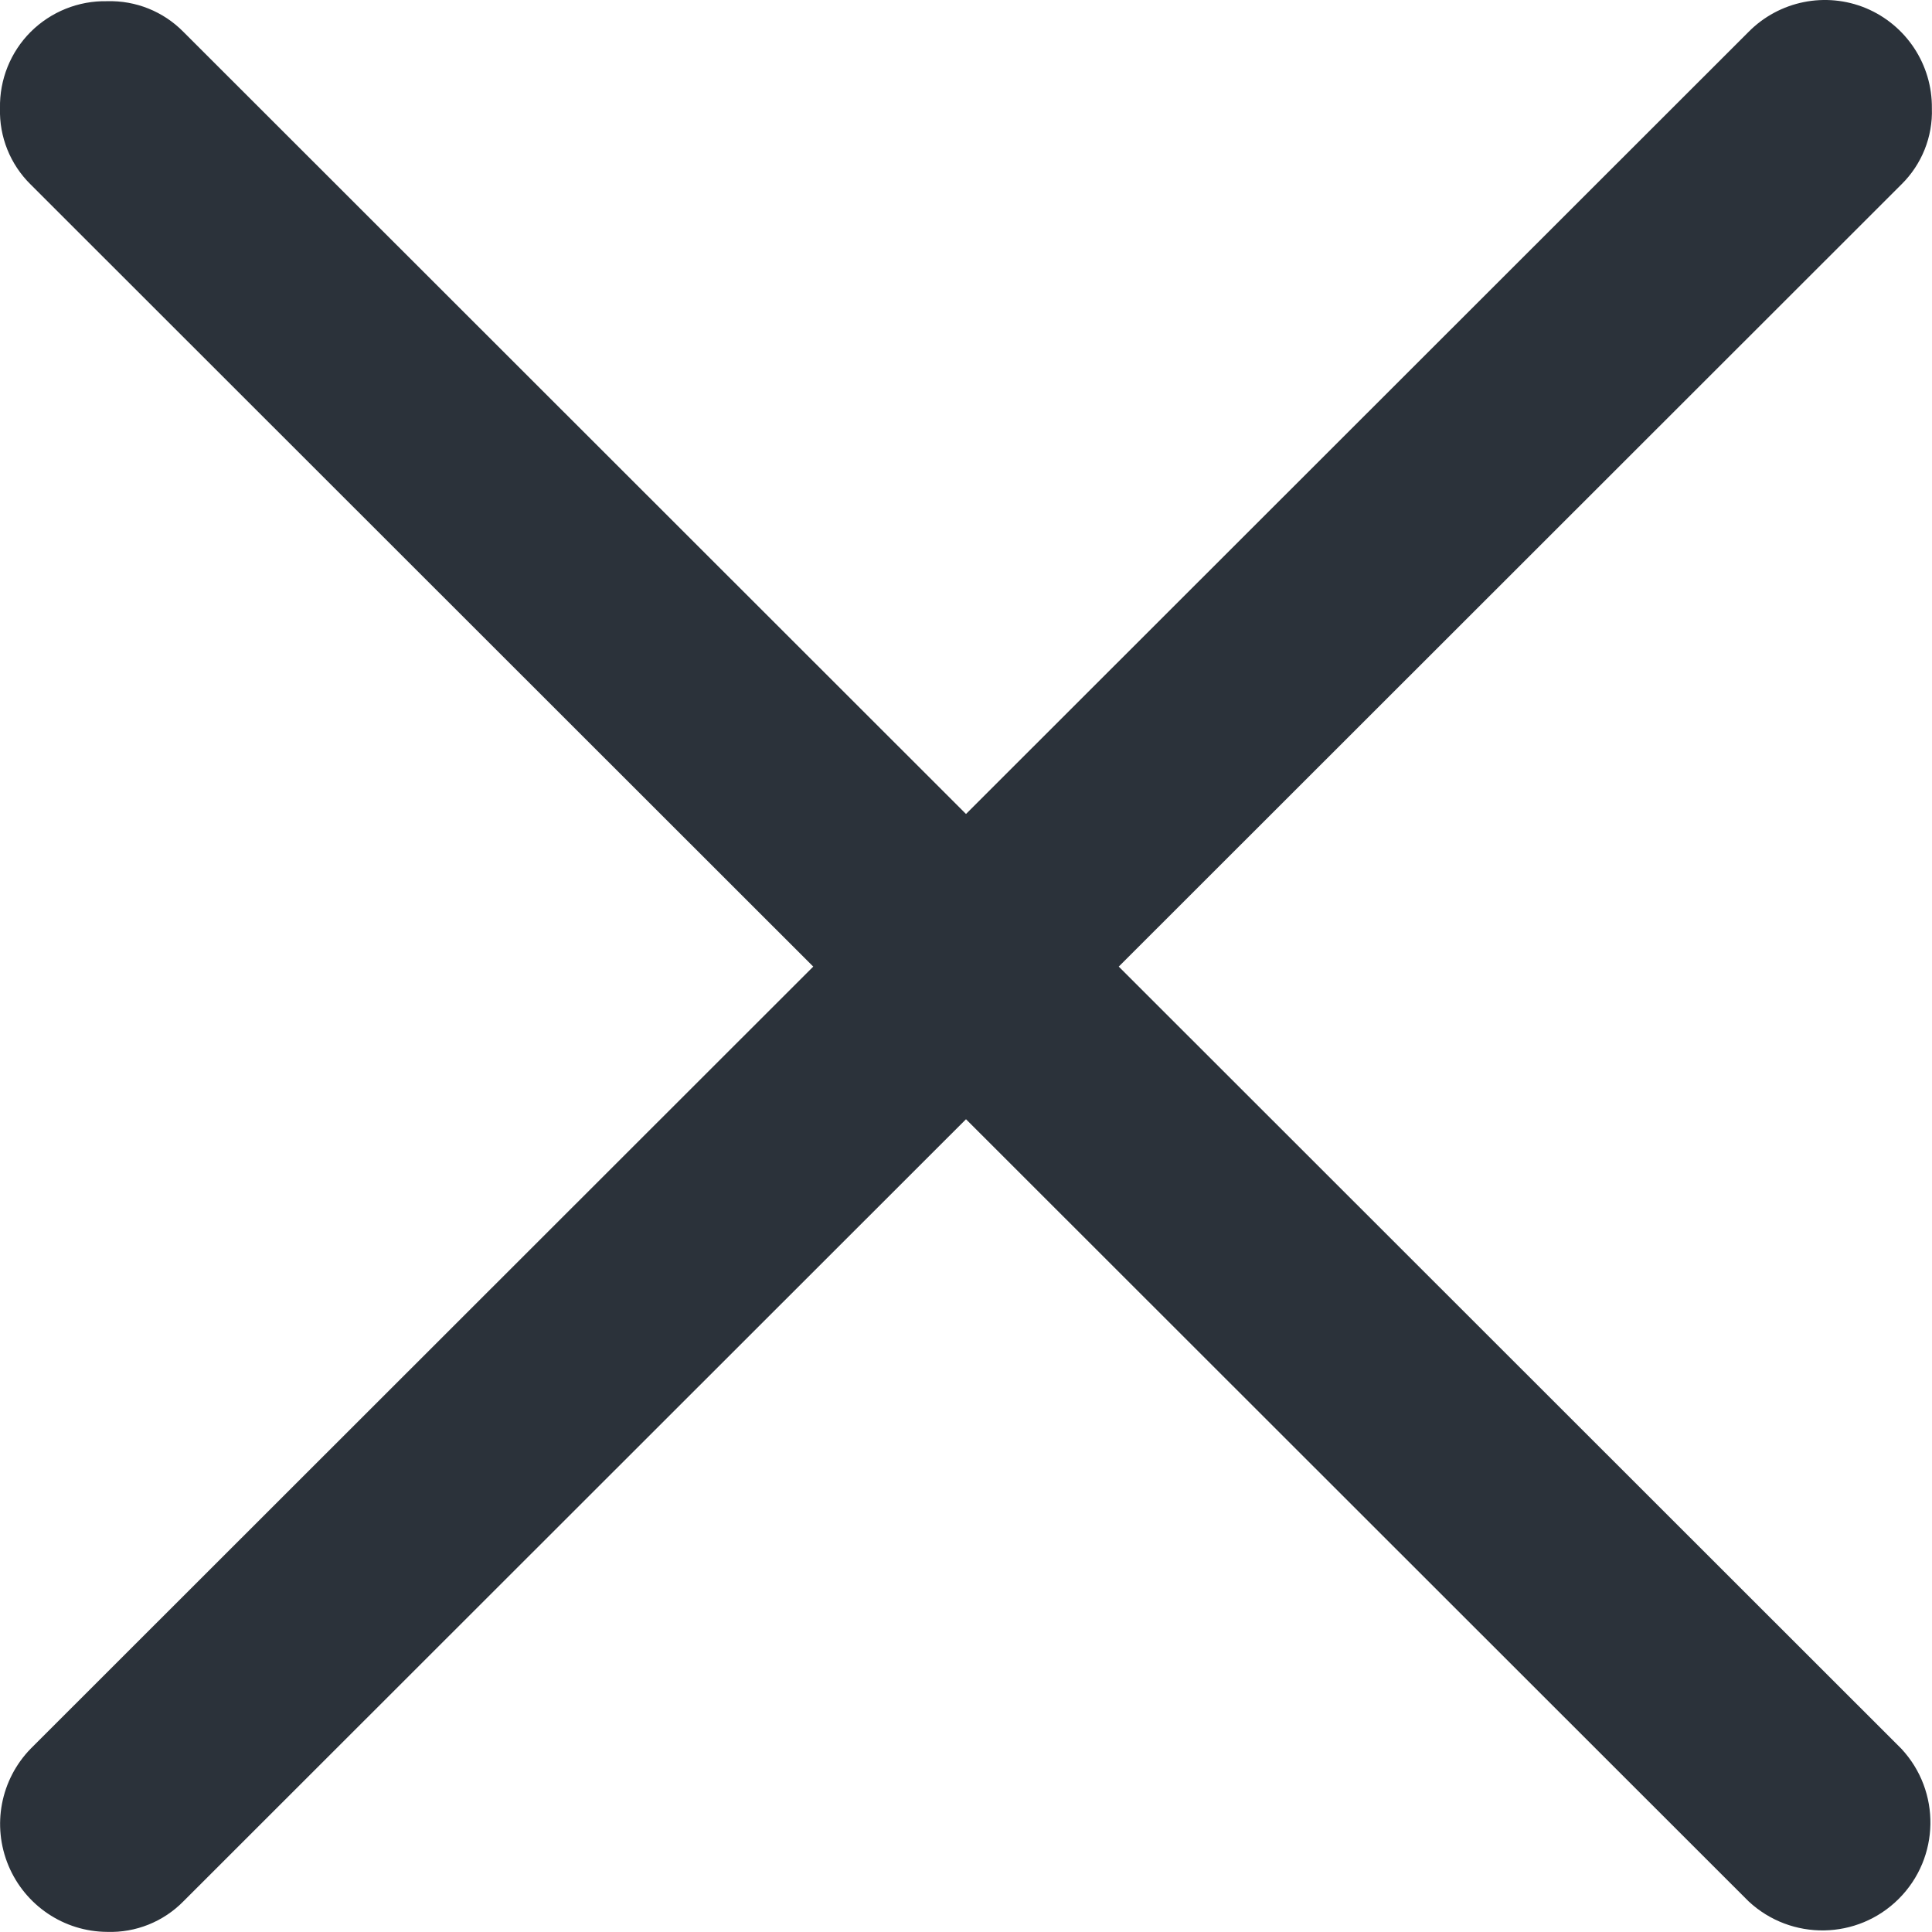 <svg width="16" height="16" viewBox="0 0 16 16" fill="none" xmlns="http://www.w3.org/2000/svg">
<path d="M8 9.269L1.519 15.746C1.353 15.915 1.124 16.007 0.887 15.999C0.529 15.997 0.208 15.78 0.07 15.45C-0.068 15.119 0.004 14.739 0.254 14.482L6.735 8.005L0.254 1.528C0.085 1.362 -0.007 1.133 0 0.897C-0.005 0.66 0.087 0.431 0.254 0.264C0.422 0.097 0.65 0.005 0.887 0.01C1.124 0.003 1.353 0.095 1.519 0.264L8 6.741L14.481 0.264C14.735 0.007 15.12 -0.071 15.454 0.068C15.787 0.208 16.003 0.535 15.999 0.897C16.007 1.133 15.915 1.362 15.746 1.528L9.265 8.005L15.746 14.482C16.075 14.835 16.066 15.384 15.725 15.725C15.384 16.066 14.834 16.075 14.481 15.746L8 9.269Z" fill="#2B323A"/>
</svg>
